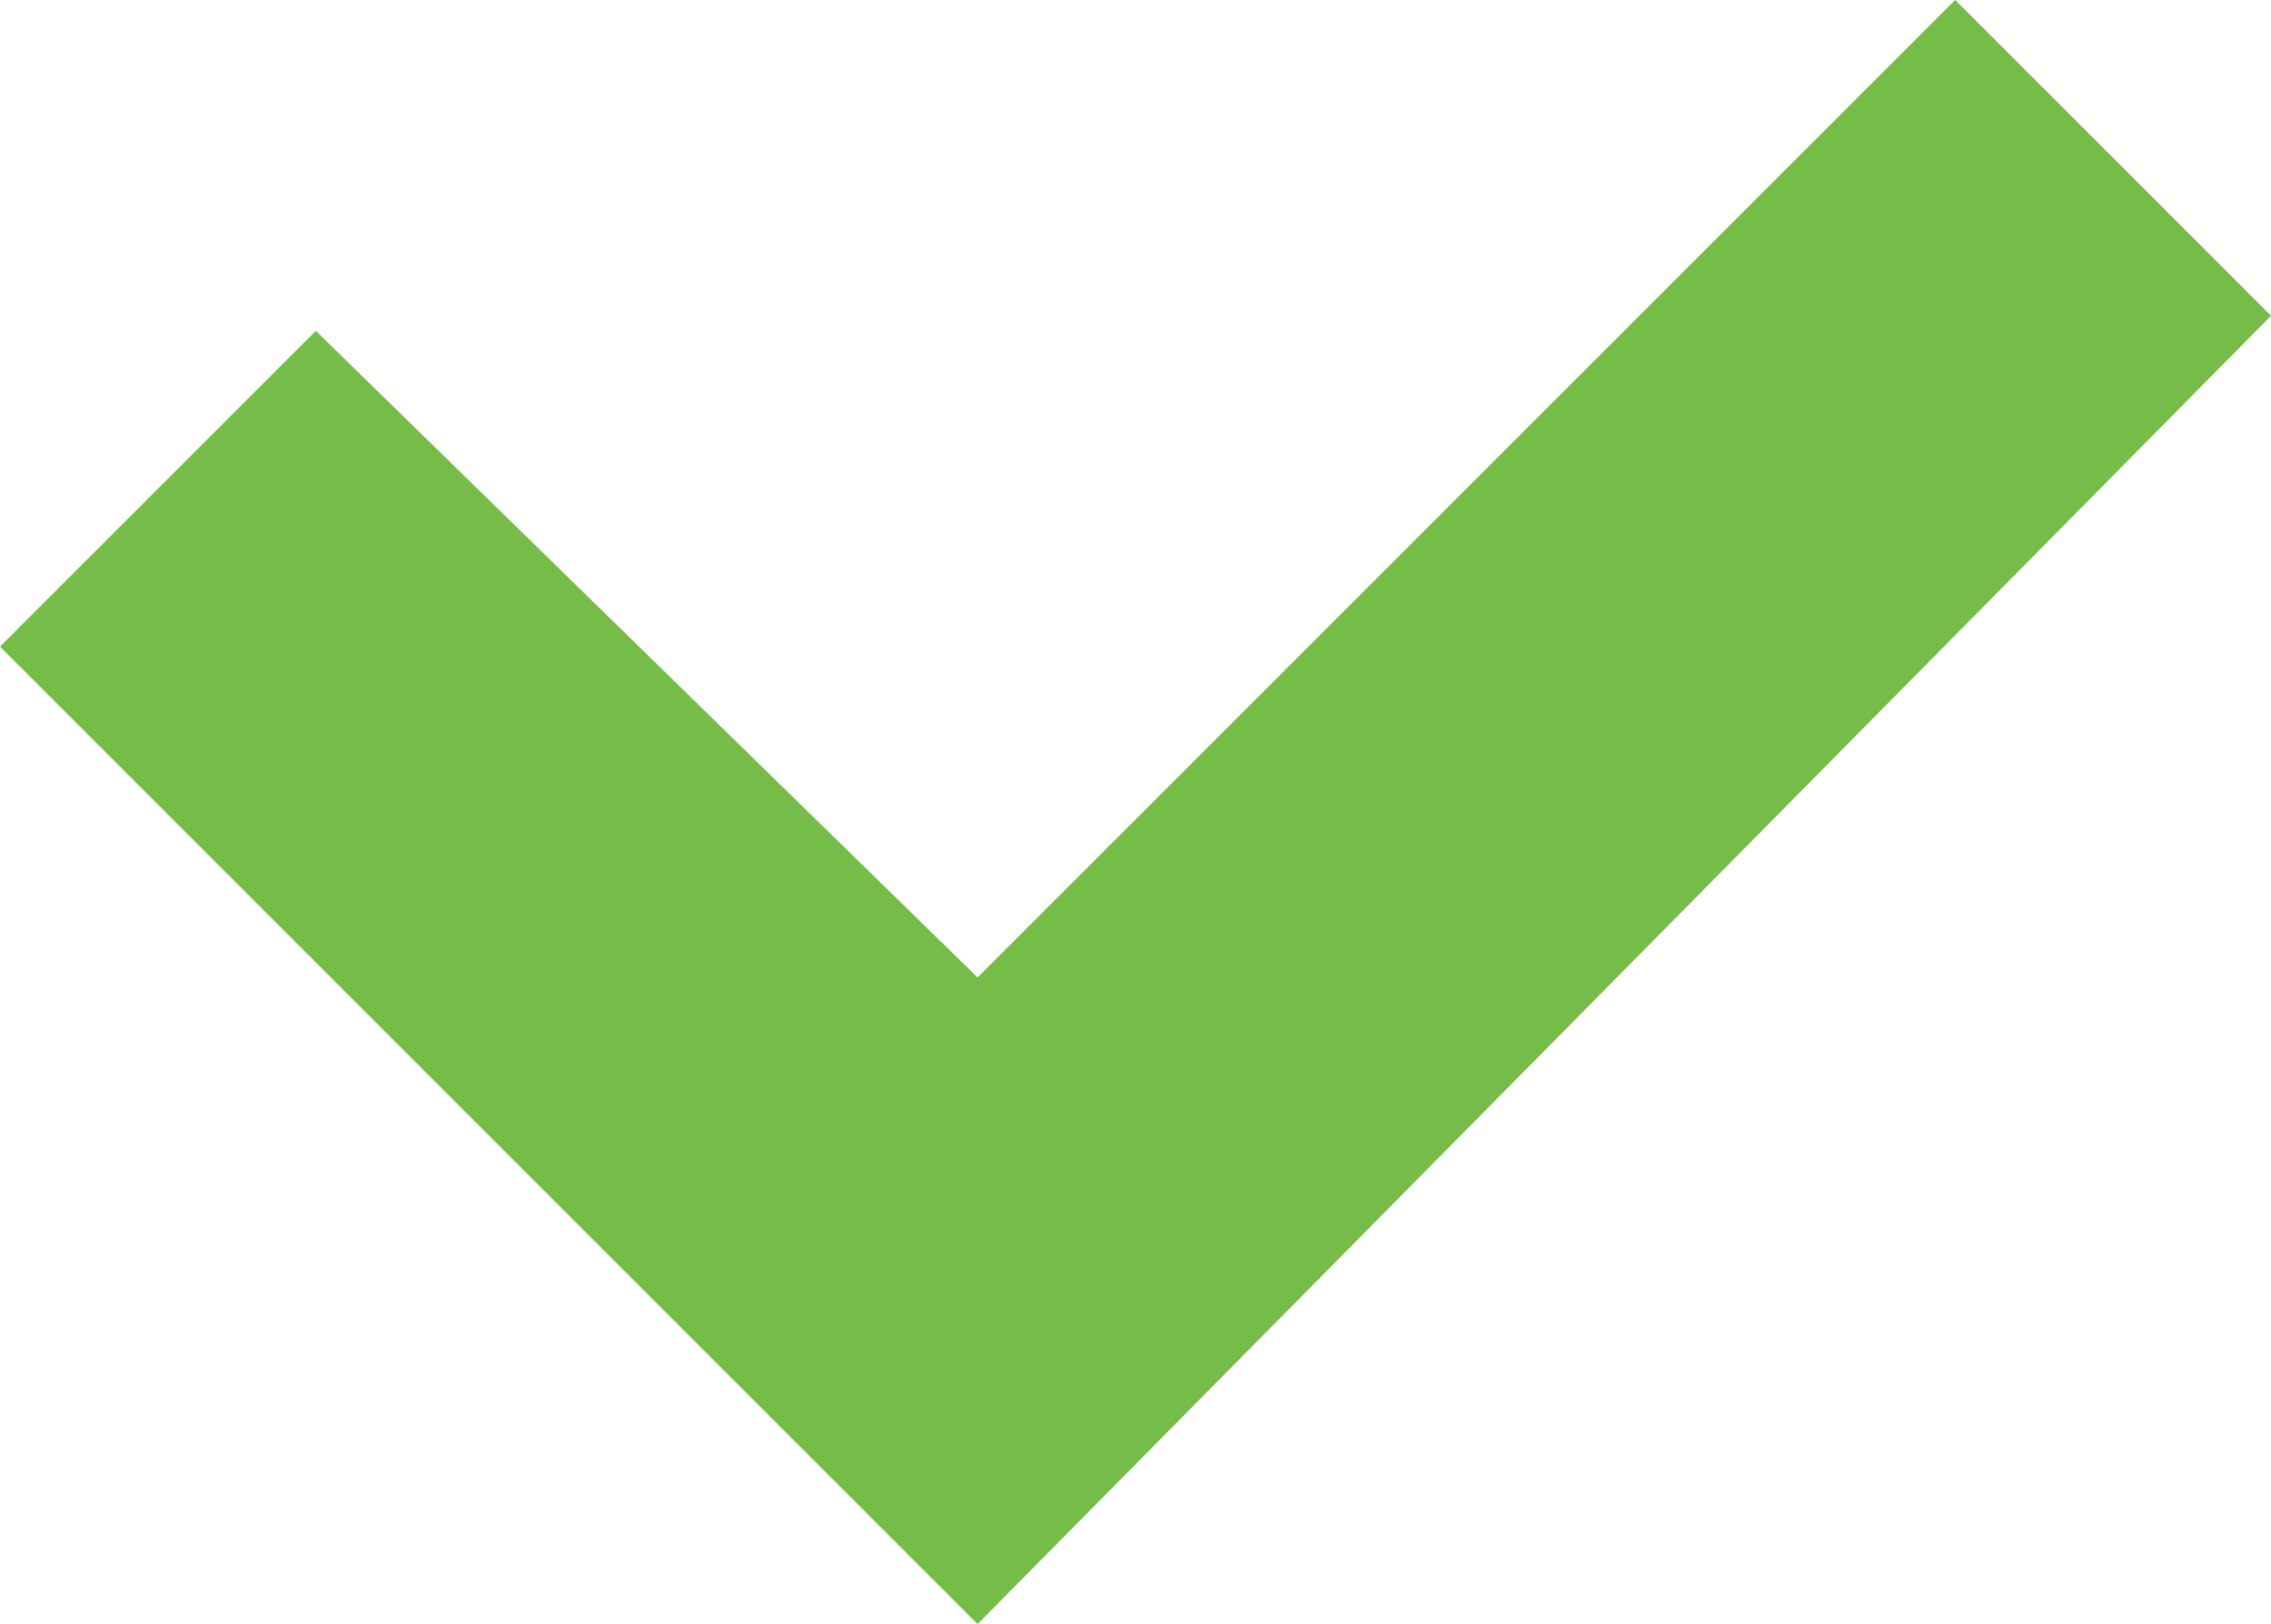 <svg xmlns="http://www.w3.org/2000/svg" width="15.1" height="10.8" viewBox="0 0 15.1 10.8">
  <path id="Path_101" data-name="Path 101" d="M6.5,10.8,0,4.3,2.1,2.2,6.5,6.5,13,0l2.1,2.1Z" fill="#76bc48"/>
</svg>

